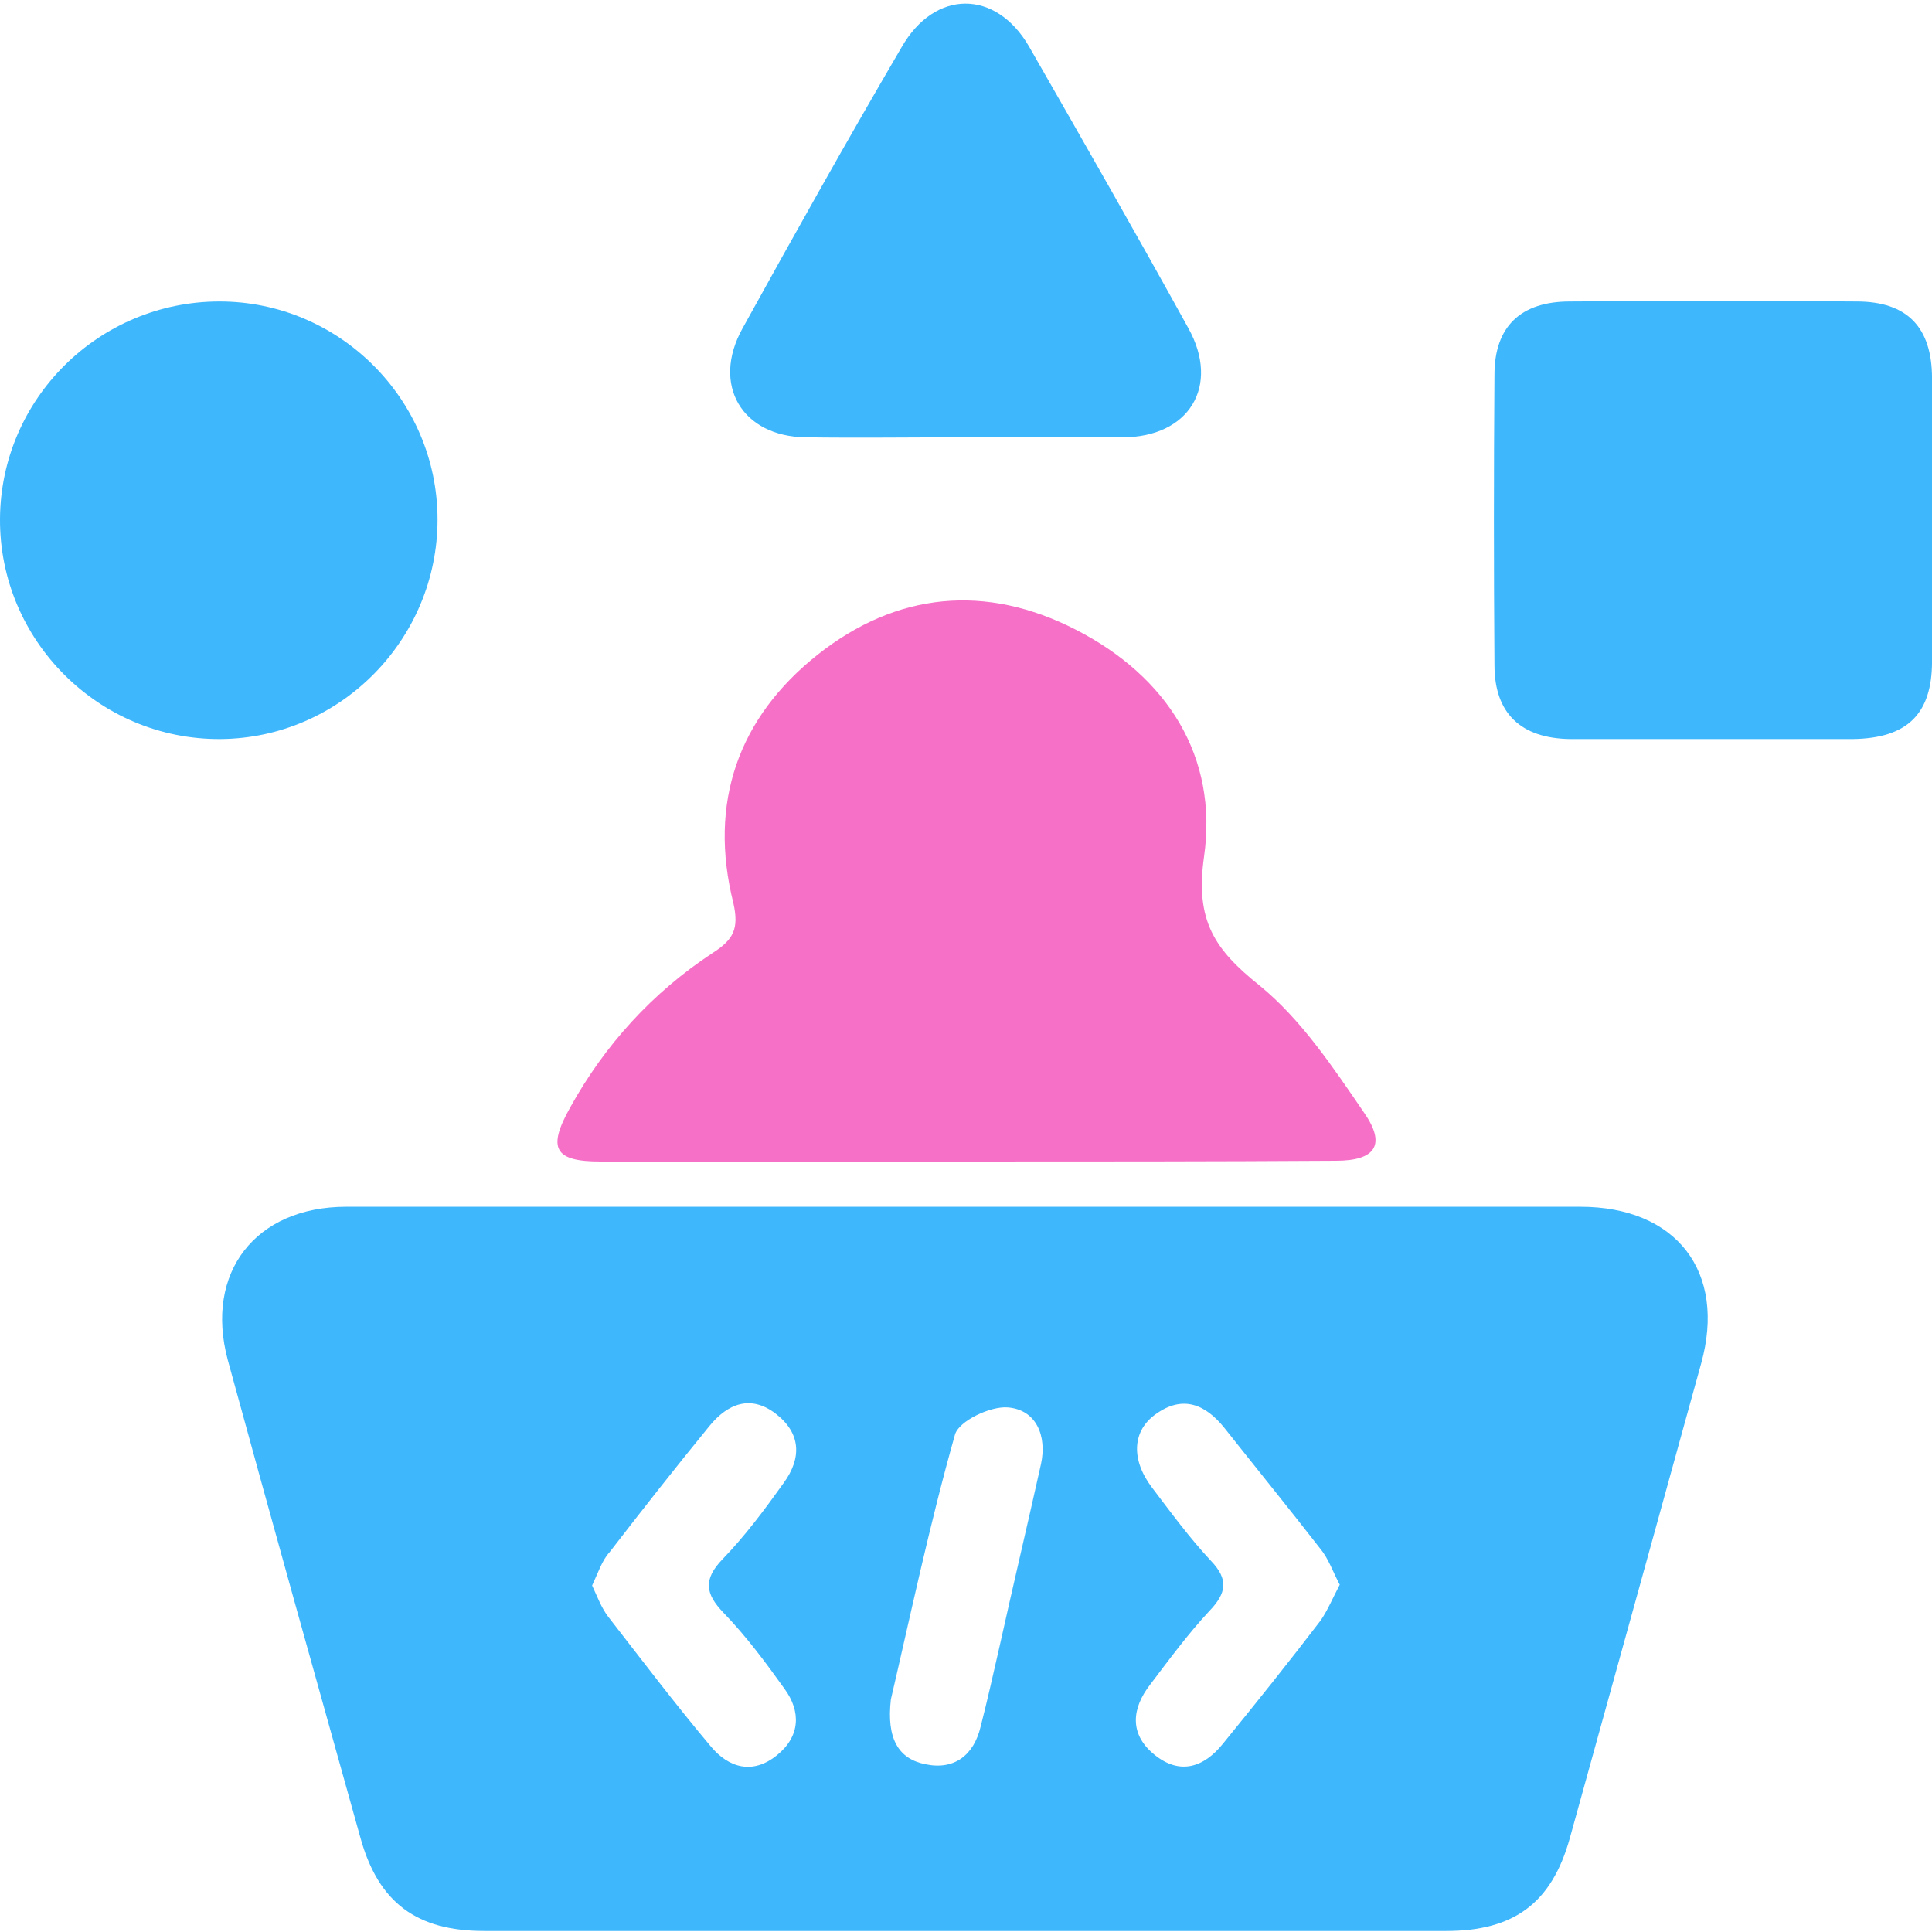 <svg width="60" height="60" viewBox="0 0 60 60" fill="none" xmlns="http://www.w3.org/2000/svg">
<path d="M29.986 37.477C36.359 37.477 42.731 37.477 49.08 37.477C52.056 37.477 53.626 39.492 52.829 42.351C51.47 47.271 50.111 52.191 48.752 57.087C48.19 59.102 47.019 59.969 44.91 59.969C34.953 59.969 24.996 59.969 15.039 59.969C12.954 59.969 11.759 59.102 11.197 57.087C9.815 52.144 8.432 47.2 7.073 42.233C6.347 39.516 7.94 37.477 10.752 37.477C17.171 37.477 23.59 37.477 29.986 37.477ZM18.389 49.239C18.553 49.59 18.671 49.918 18.881 50.199C19.936 51.558 20.966 52.917 22.068 54.229C22.63 54.908 23.38 55.119 24.129 54.51C24.856 53.924 24.879 53.151 24.364 52.448C23.778 51.628 23.169 50.808 22.466 50.082C21.904 49.496 21.833 49.051 22.442 48.419C23.145 47.692 23.754 46.872 24.34 46.052C24.902 45.279 24.879 44.506 24.082 43.897C23.309 43.311 22.606 43.592 22.044 44.272C20.99 45.56 19.959 46.872 18.928 48.208C18.694 48.465 18.577 48.84 18.389 49.239ZM41.607 49.215C41.396 48.817 41.255 48.395 40.998 48.091C40.014 46.825 39.006 45.584 38.022 44.342C37.437 43.616 36.734 43.311 35.89 43.92C35.164 44.436 35.117 45.326 35.773 46.193C36.359 46.966 36.945 47.763 37.6 48.465C38.163 49.051 38.093 49.473 37.554 50.035C36.898 50.738 36.312 51.535 35.726 52.308C35.141 53.057 35.07 53.854 35.843 54.486C36.64 55.142 37.39 54.885 37.975 54.158C39.006 52.893 40.037 51.605 41.021 50.316C41.255 49.965 41.396 49.613 41.607 49.215ZM27.667 52.776C27.526 53.995 27.901 54.627 28.745 54.791C29.635 54.978 30.244 54.51 30.455 53.62C30.666 52.8 30.853 51.956 31.041 51.136C31.462 49.239 31.907 47.364 32.329 45.467C32.517 44.6 32.189 43.78 31.298 43.709C30.759 43.663 29.776 44.131 29.658 44.553C28.862 47.364 28.253 50.269 27.667 52.776Z" fill="#3EB7FD"/>
<path d="M30.012 36.072C26.217 36.072 22.445 36.072 18.65 36.072C17.221 36.072 16.986 35.673 17.712 34.385C18.79 32.44 20.266 30.824 22.117 29.605C22.773 29.184 22.96 28.856 22.773 28.036C22 24.943 22.914 22.296 25.397 20.328C27.857 18.383 30.622 18.125 33.41 19.555C36.244 21.007 37.837 23.491 37.392 26.607C37.111 28.598 37.72 29.488 39.126 30.613C40.414 31.667 41.398 33.143 42.359 34.549C43.062 35.556 42.711 36.048 41.492 36.048C37.673 36.072 33.855 36.072 30.012 36.072Z" fill="#F670C7"/>
<path d="M53.089 22.952C51.637 22.952 50.208 22.952 48.755 22.952C47.232 22.928 46.412 22.155 46.412 20.656C46.389 17.657 46.389 14.658 46.412 11.636C46.412 10.136 47.232 9.363 48.755 9.363C51.73 9.34 54.682 9.34 57.658 9.363C59.227 9.363 60.001 10.16 60.001 11.753C60.001 14.681 60.001 17.61 60.001 20.539C60.001 22.179 59.227 22.928 57.541 22.952C56.041 22.952 54.565 22.952 53.089 22.952Z" fill="#3EB7FD"/>
<path d="M13.588 16.134C13.588 19.859 10.566 22.928 6.841 22.952C3.069 22.975 -0.023 19.883 0 16.111C0.024 12.386 3.069 9.363 6.818 9.363C10.543 9.363 13.588 12.409 13.588 16.134Z" fill="#3EB7FD"/>
<path d="M29.943 13.581C28.303 13.581 26.663 13.604 25.023 13.581C23.032 13.557 22.095 11.941 23.055 10.207C24.672 7.278 26.312 4.35 27.999 1.468C29.03 -0.336 30.927 -0.336 31.958 1.445C33.622 4.35 35.285 7.255 36.901 10.184C37.909 11.988 36.925 13.581 34.863 13.581C33.223 13.581 31.583 13.581 29.943 13.581Z" fill="#3EB7FD"/>
</svg>
